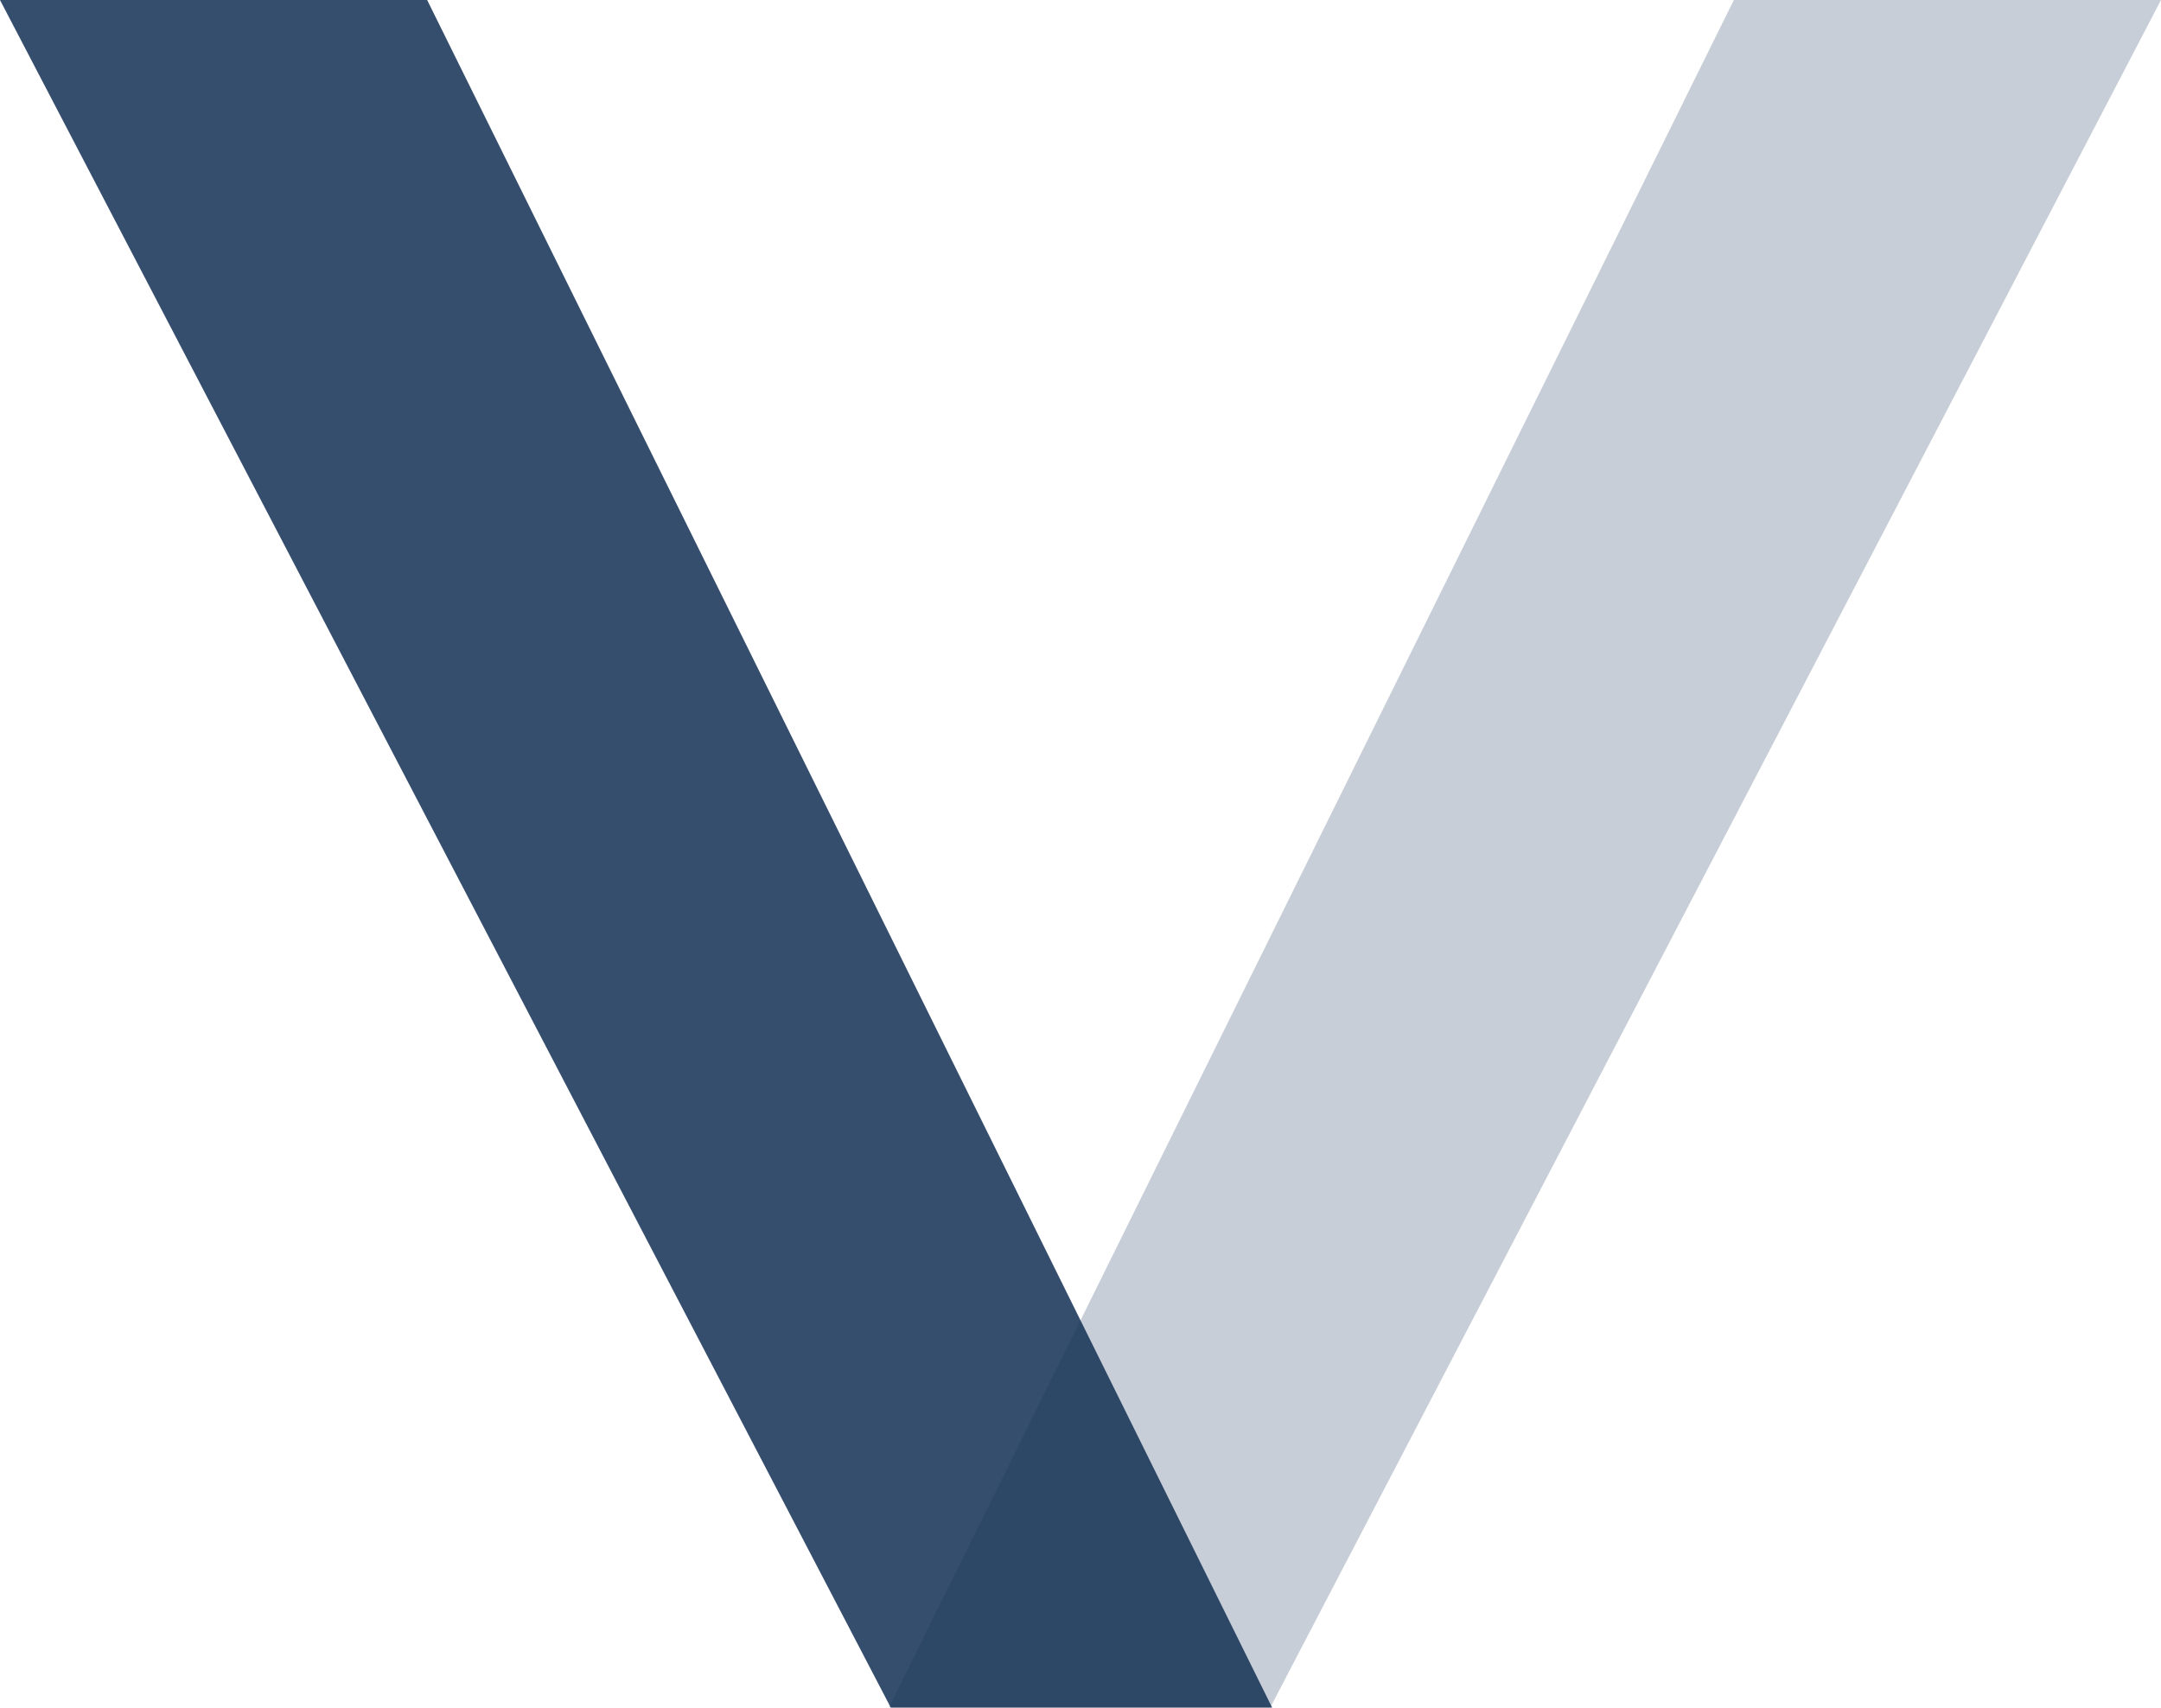 <svg xmlns="http://www.w3.org/2000/svg" width="1268" height="1002" viewBox="0 0 1268 1002">
  <g id="Layer_2" data-name="Layer 2" transform="translate(0 0)">
    <g id="Layer_1" data-name="Layer 1" transform="translate(0 0)">
      <path id="Path_1" data-name="Path 1" d="M746.45,1001.01H522.688L0-.99H250.637Z" transform="translate(0 0.99)" fill="rgba(19,47,84,0.85)" fill-rule="evenodd"/>
      <g id="Group_1" data-name="Group 1" transform="translate(521.55)" opacity="0.28">
        <path id="Path_2" data-name="Path 2" d="M417.75,1002.99H641.513L1164.2.99H913.576l-435.3,879.682Z" transform="translate(-417.75 -0.99)" fill="#132f54" fill-rule="evenodd" opacity="0.85"/>
      </g>
    </g>
  </g>
</svg>
